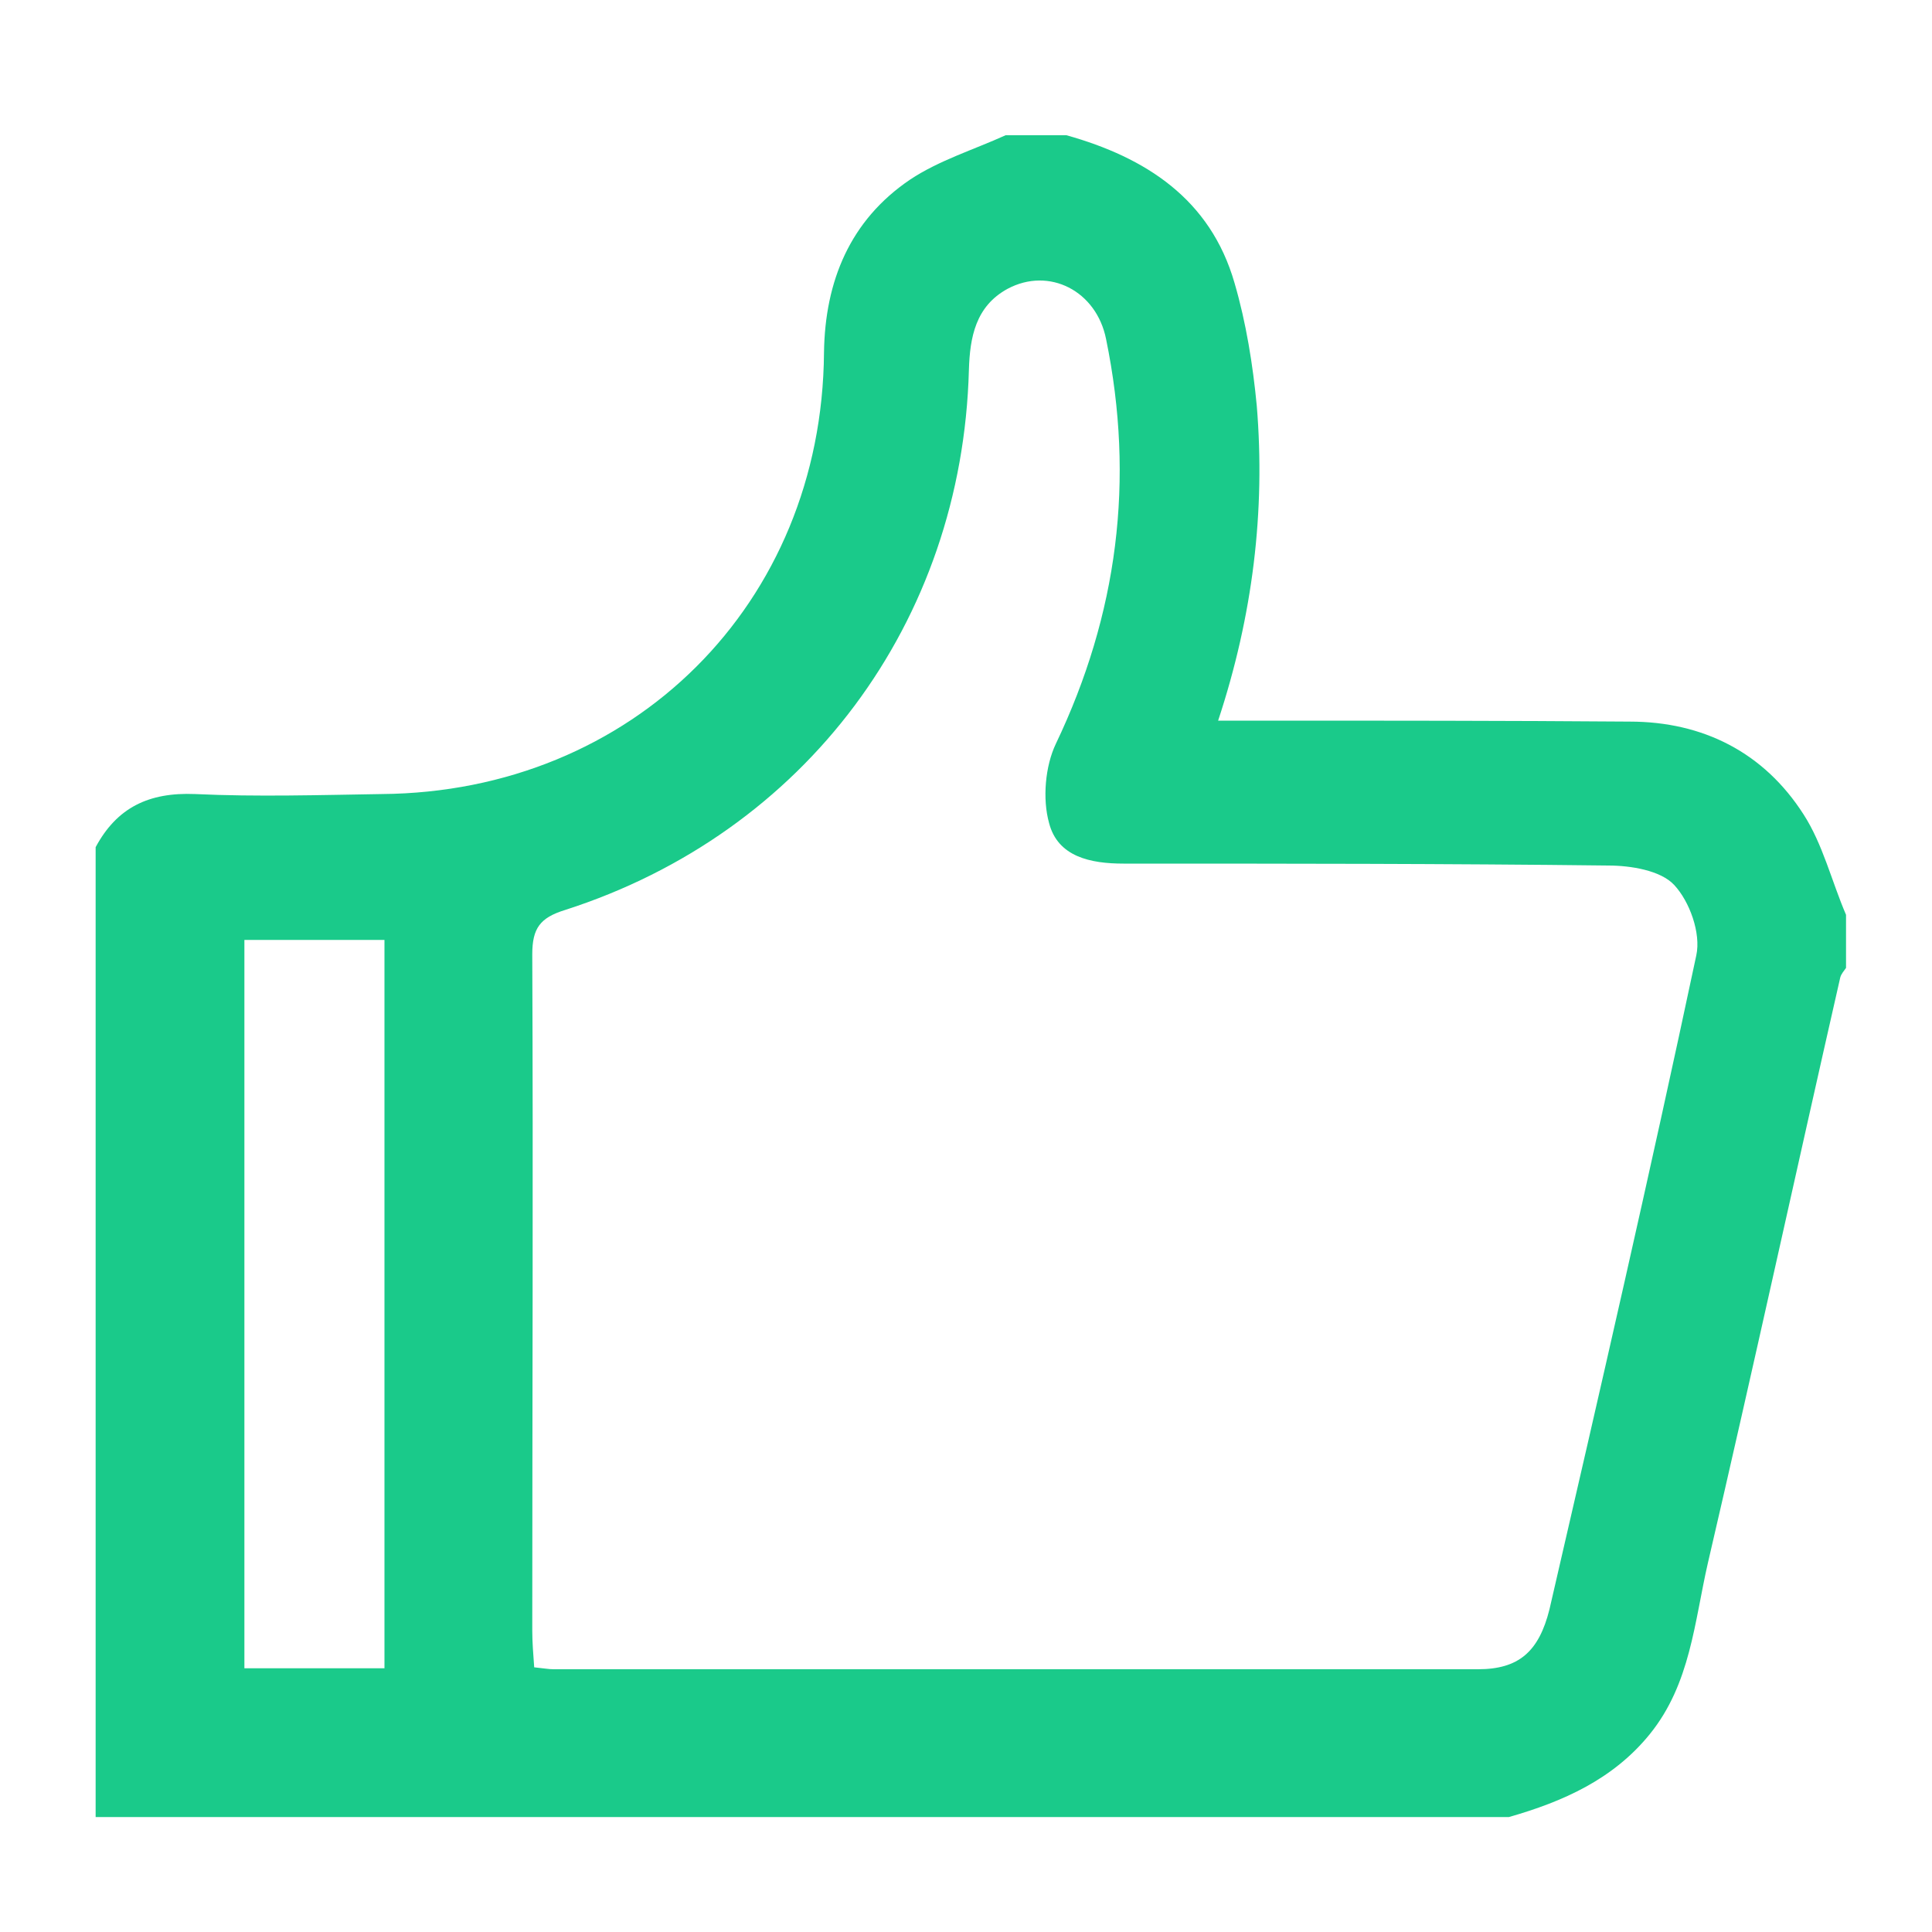 <?xml version="1.0" encoding="utf-8"?>
<!-- Generator: Adobe Illustrator 17.1.0, SVG Export Plug-In . SVG Version: 6.00 Build 0)  -->
<!DOCTYPE svg PUBLIC "-//W3C//DTD SVG 1.1//EN" "http://www.w3.org/Graphics/SVG/1.1/DTD/svg11.dtd">
<svg version="1.1" id="Layer_1" xmlns="http://www.w3.org/2000/svg" xmlns:xlink="http://www.w3.org/1999/xlink" x="0px" y="0px"
	 viewBox="0 0 200 200" enable-background="new 0 0 200 200" xml:space="preserve">
<path fill="#1ACA8A" d="M104.1,14c2.1,0,4.2,0,6.3,0c8.2,2.3,14.9,6.6,17.4,15.3c1.2,4.1,1.9,8.5,2.3,12.7c0.9,10.9-0.4,21.7-4,32.6
	c1.8,0,3,0,4.3,0c12.8,0,25.5,0,38.3,0.1c7.6,0,13.9,3.2,18,9.6c2,3.1,2.9,6.9,4.4,10.4c0,1.8,0,3.7,0,5.5c-0.2,0.3-0.5,0.6-0.6,1
	c-4.6,20.2-9,40.4-13.7,60.6c-1.4,6.1-1.8,12.5-6,17.7c-3.8,4.7-9,7-14.6,8.6c-48.7,0-97.4,0-146.3,0c0-33.5,0-67,0-100.4
	c2.2-4.1,5.5-5.7,10.3-5.5c6.4,0.3,12.9,0.1,19.3,0C65.5,82,85.1,62.5,85.3,36.5c0.1-7.4,2.7-13.7,8.9-17.9
	C97.2,16.6,100.8,15.5,104.1,14z M55.3,172.6c1,0.1,1.5,0.2,2,0.2c31.9,0,63.8,0,95.7,0c4.2,0,6.3-1.8,7.4-6.2
	c5.2-22.5,10.4-45.1,15.2-67.7c0.5-2.3-0.7-5.6-2.3-7.3c-1.4-1.5-4.5-2-6.8-2c-16.7-0.2-33.5-0.2-50.2-0.2c-3.4,0-6.8-0.7-7.7-4.2
	c-0.7-2.5-0.4-5.9,0.7-8.2c6.4-13.4,8.2-27.3,5.2-41.9c-1-5-5.9-7.5-10.2-5.2c-3.3,1.8-3.9,5-4,8.4c-0.7,26.1-16.9,47.9-41.8,55.9
	c-2.6,0.8-3.4,1.9-3.4,4.6c0.1,23.3,0,46.6,0,70C55.1,170,55.2,171.2,55.3,172.6z M39.8,172.7c0-25.3,0-50.4,0-75.4
	c-5,0-9.7,0-14.5,0c0,25.2,0,50.2,0,75.4C30.2,172.7,34.8,172.7,39.8,172.7z"/>
</svg>
